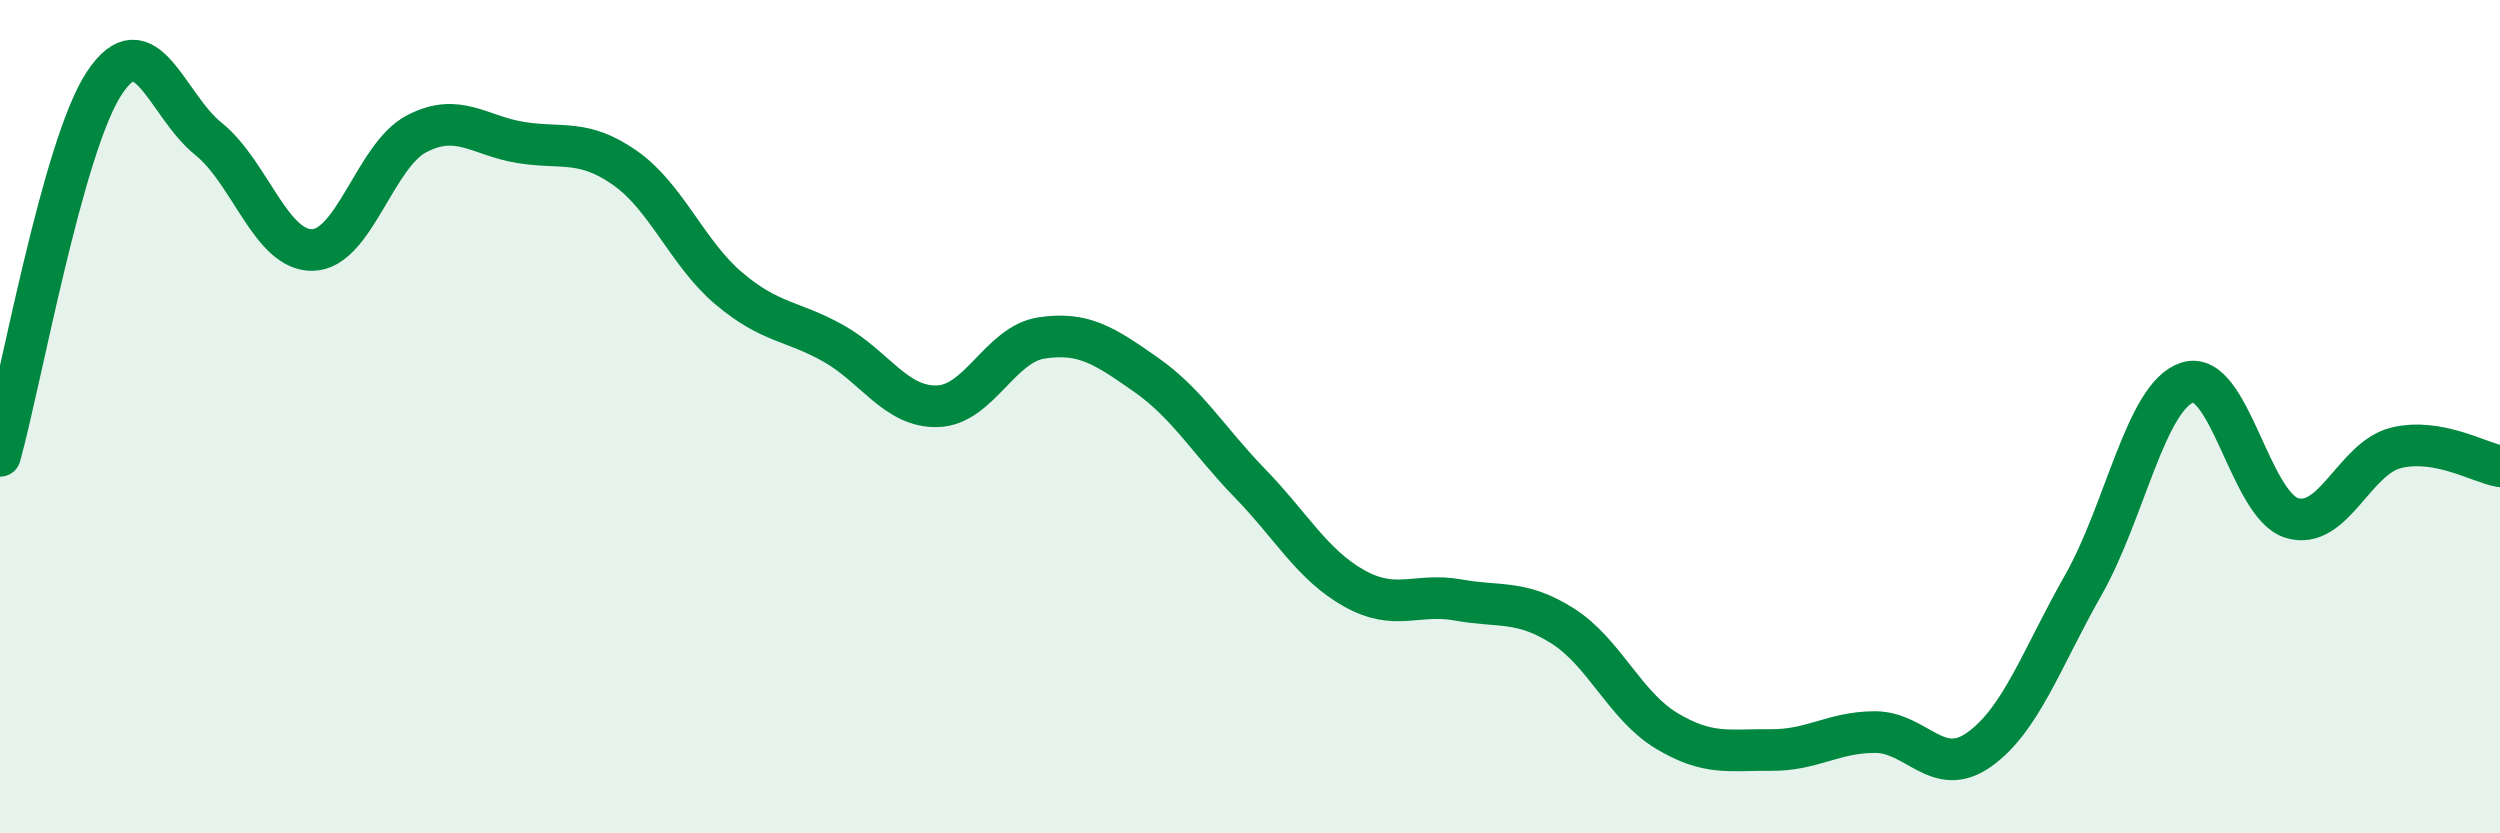 
    <svg width="60" height="20" viewBox="0 0 60 20" xmlns="http://www.w3.org/2000/svg">
      <path
        d="M 0,10.94 C 0.5,9.15 1.5,3.52 2.5,2 C 3.5,0.48 4,2.53 5,3.33 C 6,4.13 6.5,6.02 7.5,6 C 8.5,5.98 9,3.73 10,3.21 C 11,2.69 11.5,3.26 12.5,3.42 C 13.5,3.58 14,3.33 15,4.03 C 16,4.73 16.5,6.09 17.5,6.93 C 18.5,7.77 19,7.68 20,8.24 C 21,8.8 21.5,9.78 22.5,9.75 C 23.5,9.72 24,8.26 25,8.11 C 26,7.96 26.5,8.29 27.5,8.99 C 28.5,9.69 29,10.57 30,11.6 C 31,12.63 31.5,13.56 32.5,14.12 C 33.5,14.68 34,14.22 35,14.4 C 36,14.58 36.5,14.39 37.5,15.02 C 38.5,15.65 39,16.94 40,17.54 C 41,18.14 41.5,17.99 42.5,18 C 43.5,18.01 44,17.57 45,17.57 C 46,17.57 46.5,18.7 47.5,17.99 C 48.5,17.28 49,15.8 50,14.04 C 51,12.28 51.5,9.5 52.5,9.18 C 53.5,8.86 54,12.12 55,12.43 C 56,12.74 56.5,11 57.5,10.75 C 58.5,10.5 59.5,11.1 60,11.19L60 20L0 20Z"
        fill="#008740"
        opacity="0.1"
        stroke-linecap="round"
        stroke-linejoin="round"
      />
      <path
        d="M 0,10.94 C 0.5,9.15 1.5,3.52 2.5,2 C 3.5,0.48 4,2.53 5,3.33 C 6,4.13 6.5,6.02 7.5,6 C 8.5,5.98 9,3.73 10,3.21 C 11,2.69 11.5,3.26 12.5,3.42 C 13.5,3.58 14,3.33 15,4.03 C 16,4.73 16.5,6.09 17.5,6.93 C 18.5,7.77 19,7.68 20,8.24 C 21,8.8 21.5,9.78 22.5,9.75 C 23.5,9.72 24,8.26 25,8.11 C 26,7.96 26.5,8.29 27.5,8.99 C 28.5,9.69 29,10.57 30,11.6 C 31,12.63 31.5,13.56 32.5,14.12 C 33.5,14.68 34,14.22 35,14.4 C 36,14.58 36.5,14.39 37.5,15.02 C 38.5,15.65 39,16.94 40,17.54 C 41,18.14 41.5,17.99 42.5,18 C 43.5,18.01 44,17.57 45,17.57 C 46,17.57 46.5,18.7 47.5,17.99 C 48.5,17.28 49,15.8 50,14.04 C 51,12.28 51.5,9.5 52.5,9.18 C 53.5,8.86 54,12.12 55,12.43 C 56,12.74 56.5,11 57.5,10.75 C 58.5,10.5 59.5,11.1 60,11.19"
        stroke="#008740"
        stroke-width="1"
        fill="none"
        stroke-linecap="round"
        stroke-linejoin="round"
      />
    </svg>
  